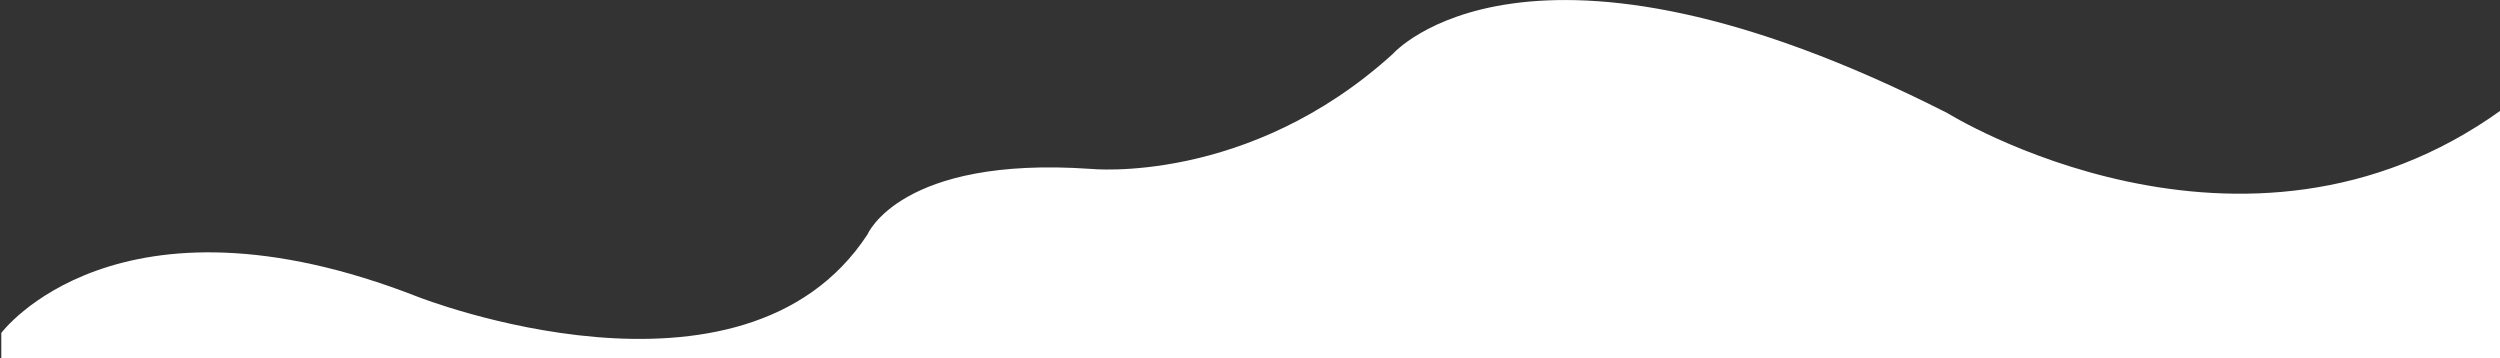 <?xml version="1.0" encoding="utf-8"?>
<!-- Generator: Adobe Illustrator 19.2.1, SVG Export Plug-In . SVG Version: 6.00 Build 0)  -->
<svg version="1.1" id="Layer_1" xmlns="http://www.w3.org/2000/svg" xmlns:xlink="http://www.w3.org/1999/xlink" x="0px" y="0px"
	 width="1920px" height="275.1px" viewBox="0 0 1920 275.1" style="enable-background:new 0 0 1920 275.1;" xml:space="preserve">
<rect x="0" y="0" width="1920" height="275.1" fill="#333333" stroke="none"/>
<style type="text/css">
	.st0{fill:#FFFFFF;}
</style>
<g>
	<path class="st0" d="M1921.3,275.1V84.3c-199.1,143.6-425.8,2.5-425.8,2.5C1173-77,1069.7,41.4,1069.7,41.4
		c-111.2,100.9-232.2,88.3-232.2,88.3c-146.1-10.1-171.3,50.4-171.3,50.4C570.4,326.2,321,228,321,228C89.2,137.3,1,255.7,1,255.7
		v19.5H1921.3z"/>
</g>
</svg>
